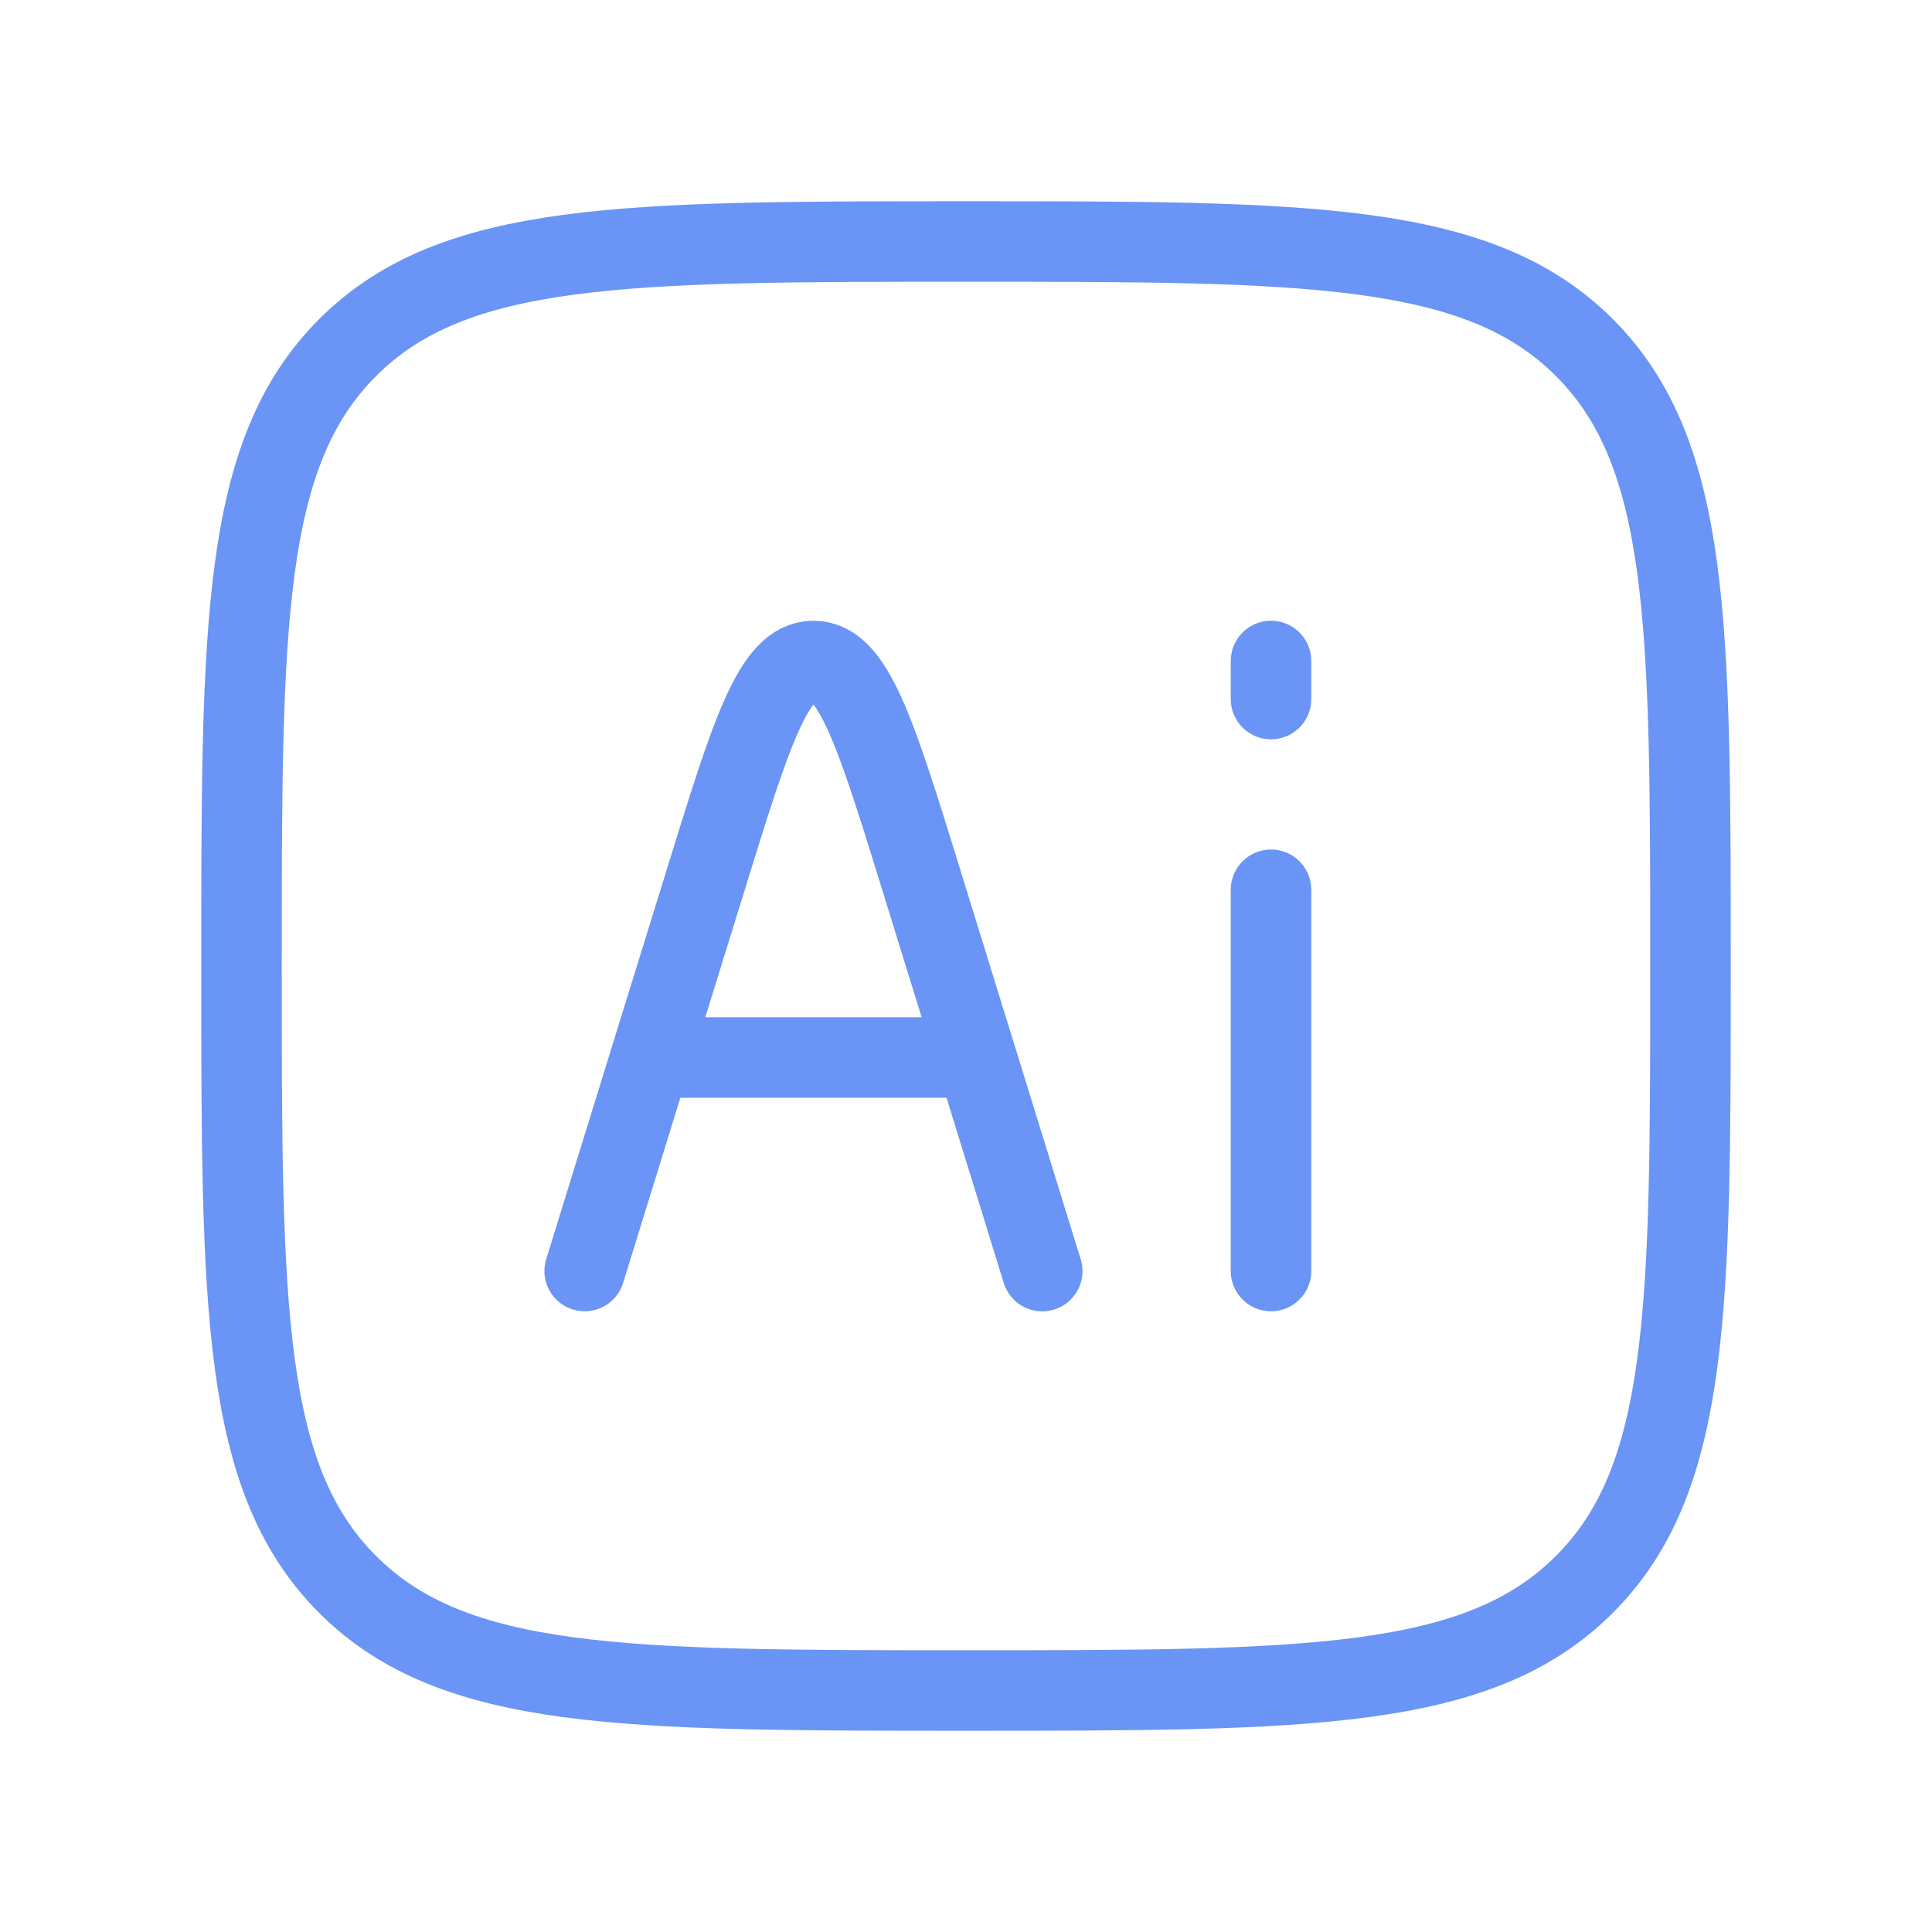 <svg width="72" height="72" viewBox="0 0 72 72" fill="none" xmlns="http://www.w3.org/2000/svg">
<g clip-path="url(#clip0_1551_3663)">
<path d="M9 36C9 23.271 9 16.908 12.954 12.954C16.908 9 23.274 9 36 9C48.726 9 55.092 9 59.046 12.954C63 16.908 63 23.274 63 36C63 48.726 63 55.092 59.046 59.046C55.092 63 48.726 63 36 63C23.274 63 16.908 63 12.954 59.046C9 55.092 9 48.726 9 36Z" stroke="#6A94F5" stroke-width="3" stroke-linecap="round" stroke-linejoin="round"/>
<path d="M38.841 47.37L36.381 39.411M36.381 39.411L34.323 32.757C32.646 27.339 31.809 24.633 30.315 24.633C28.824 24.633 27.984 27.339 26.31 32.757L24.249 39.411M36.381 39.411H24.249M21.789 47.367L24.249 39.411" stroke="#6A94F5" stroke-width="3" stroke-linecap="round" stroke-linejoin="round"/>
<path d="M47.367 47.367V33.159" stroke="#6A94F5" stroke-width="3" stroke-linecap="round" stroke-linejoin="round"/>
<path d="M47.367 26.052V24.633" stroke="#6A94F5" stroke-width="3" stroke-linecap="round" stroke-linejoin="round"/>
</g>
<defs>
<clipPath id="clip0_1551_3663">
<rect width="72" height="72" fill="white"/>
</clipPath>
</defs>
</svg>
